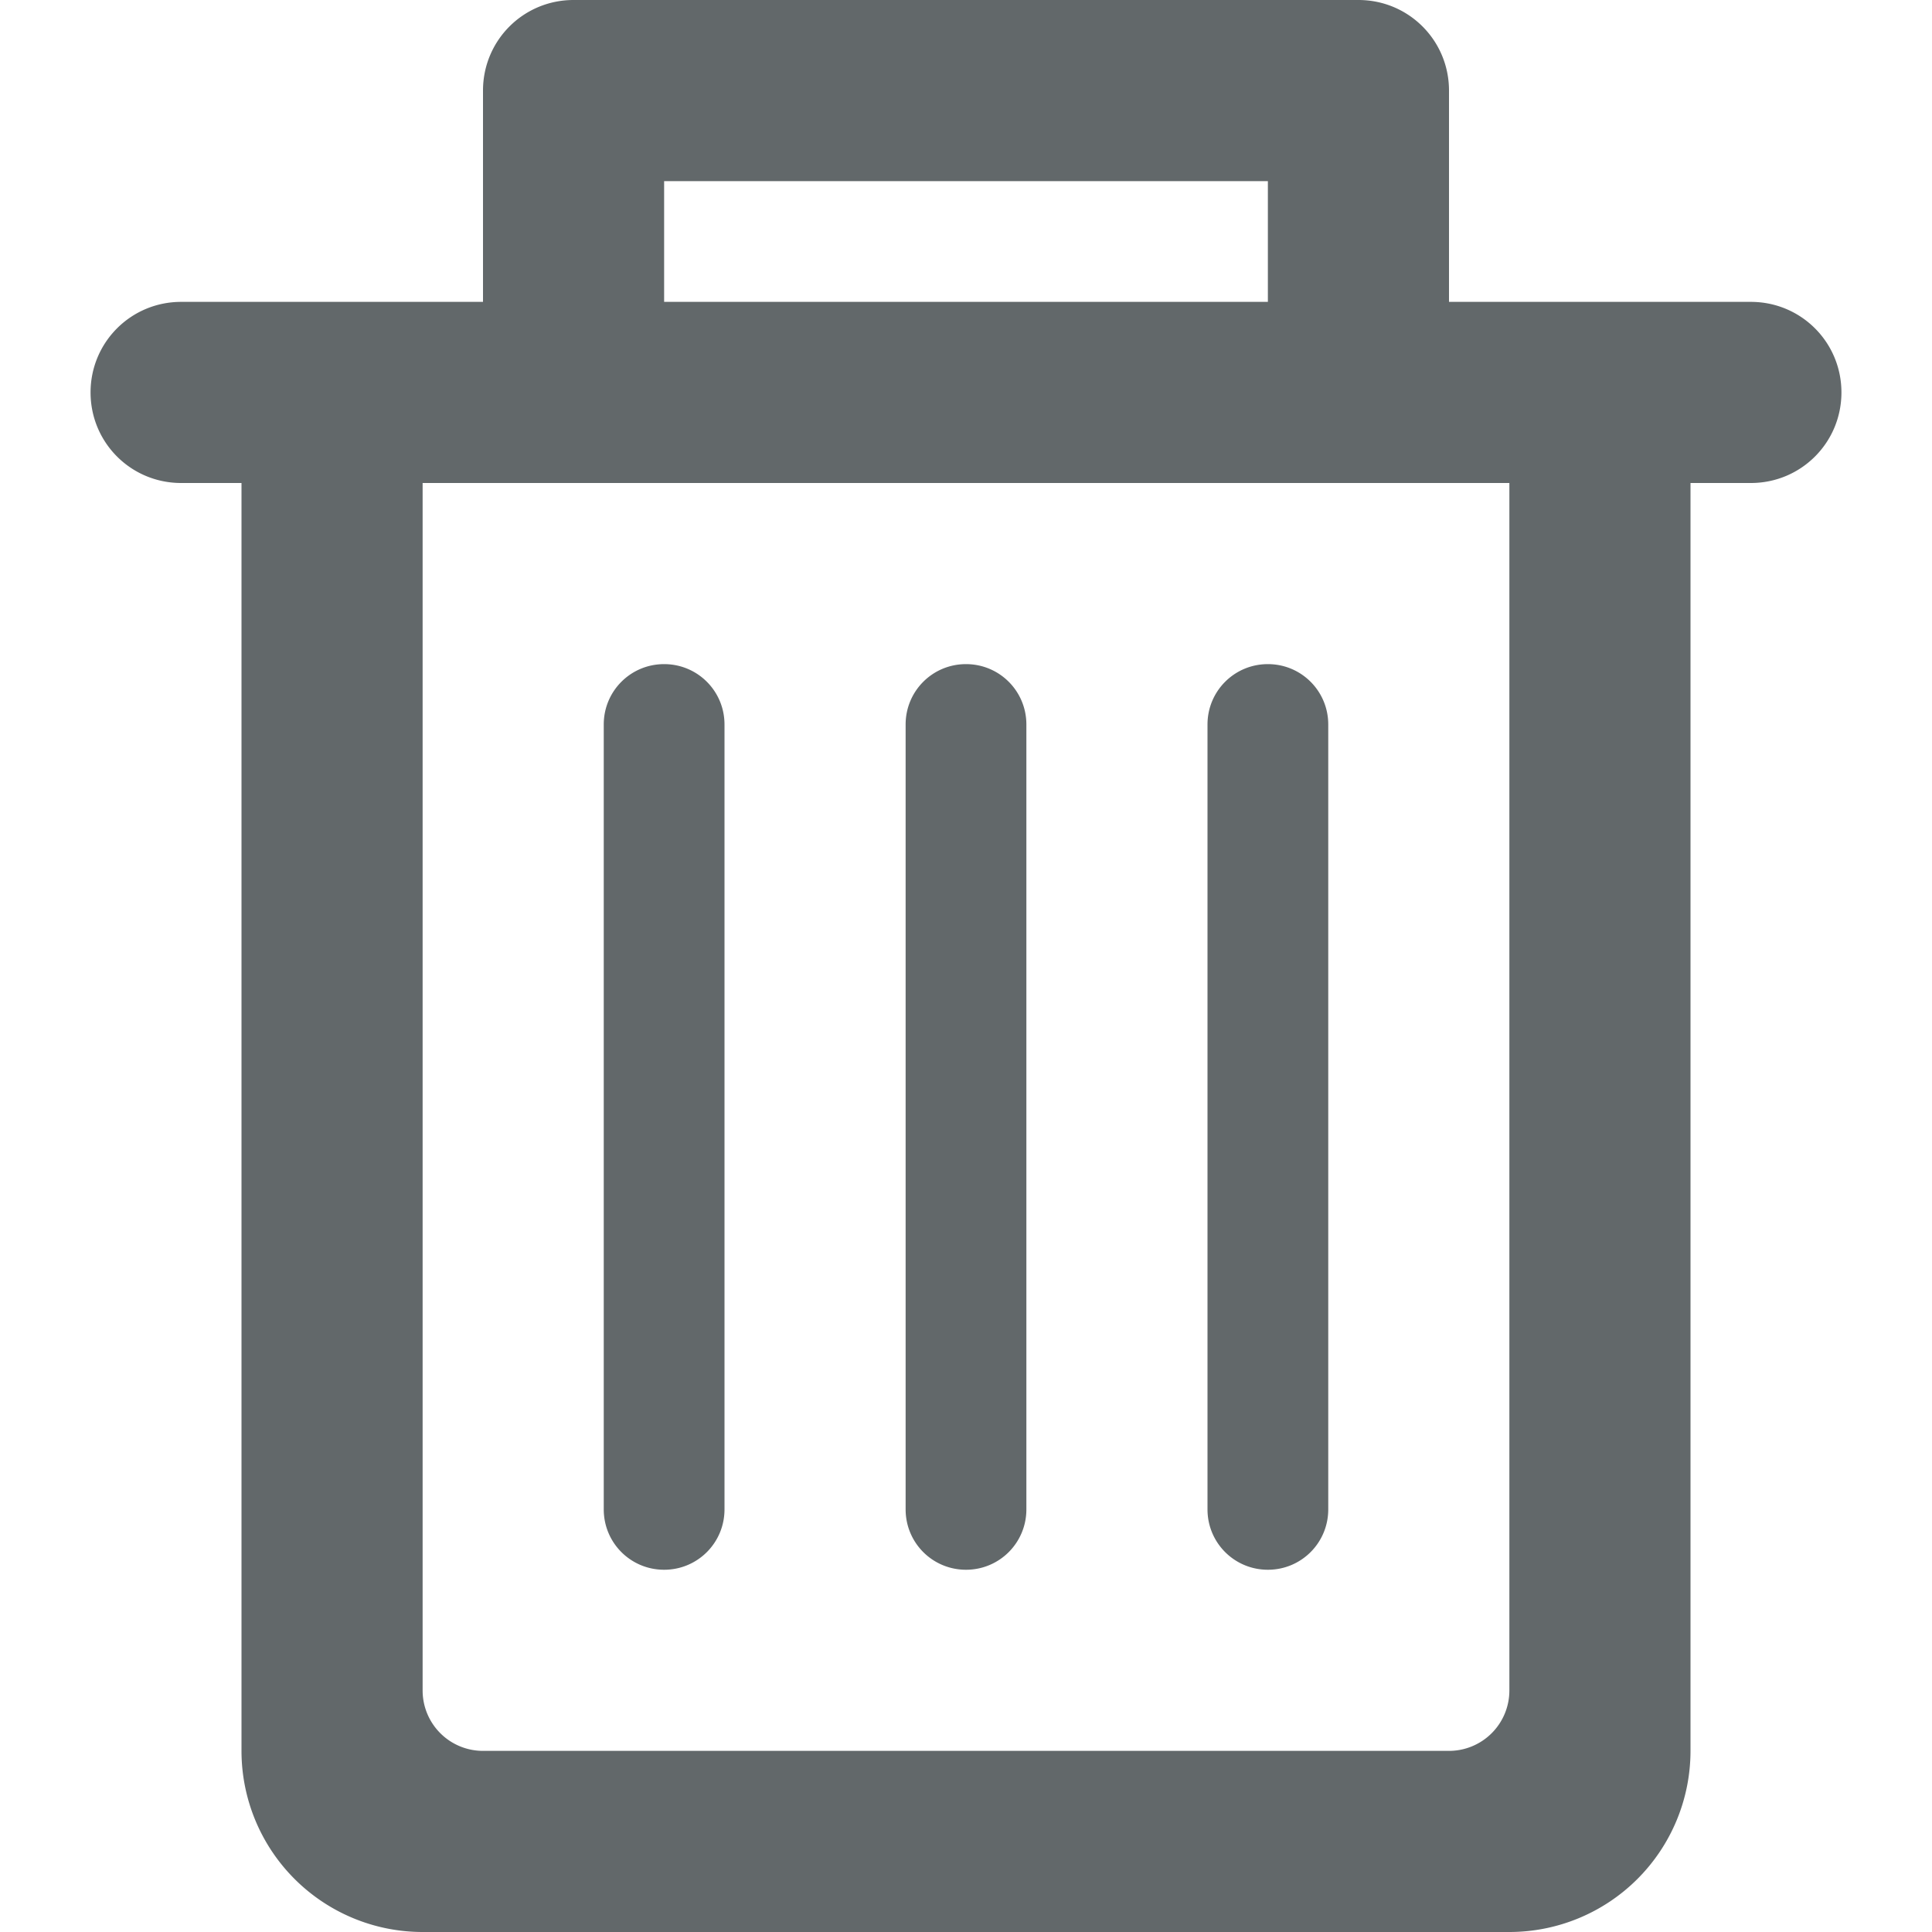 <?xml version="1.0" encoding="UTF-8"?>
<svg version="1.1" width="32" height="32" viewBox="0 0 32 32" xmlns="http://www.w3.org/2000/svg">
 <path d="M22 12v13c0 .554-.446 1-1 1s-1-.446-1-1V12c0-.554.446-1 1-1s1 .446 1 1zm-5 0v13c0 .554-.446 1-1 1s-1-.446-1-1V12c0-.554.446-1 1-1s1 .446 1 1zm-5 0v13c0 .554-.446 1-1 1s-1-.446-1-1V12c0-.554.446-1 1-1s1 .446 1 1zM9.5 0C8.669 0 8 .669 8 1.5V5H3c-.831 0-1.5.669-1.5 1.5S2.169 8 3 8h1v21a3 3 0 0 0 3 3h18a3 3 0 0 0 3-3V8h1c.831 0 1.5-.669 1.5-1.5S29.831 5 29 5h-5V1.5c0-.831-.669-1.5-1.5-1.5zM11 3h10v2H11zM7 8h18v20a1 1 0 0 1-1 1H8a1 1 0 0 1-1-1z" fill="#62686a"/>
</svg>
